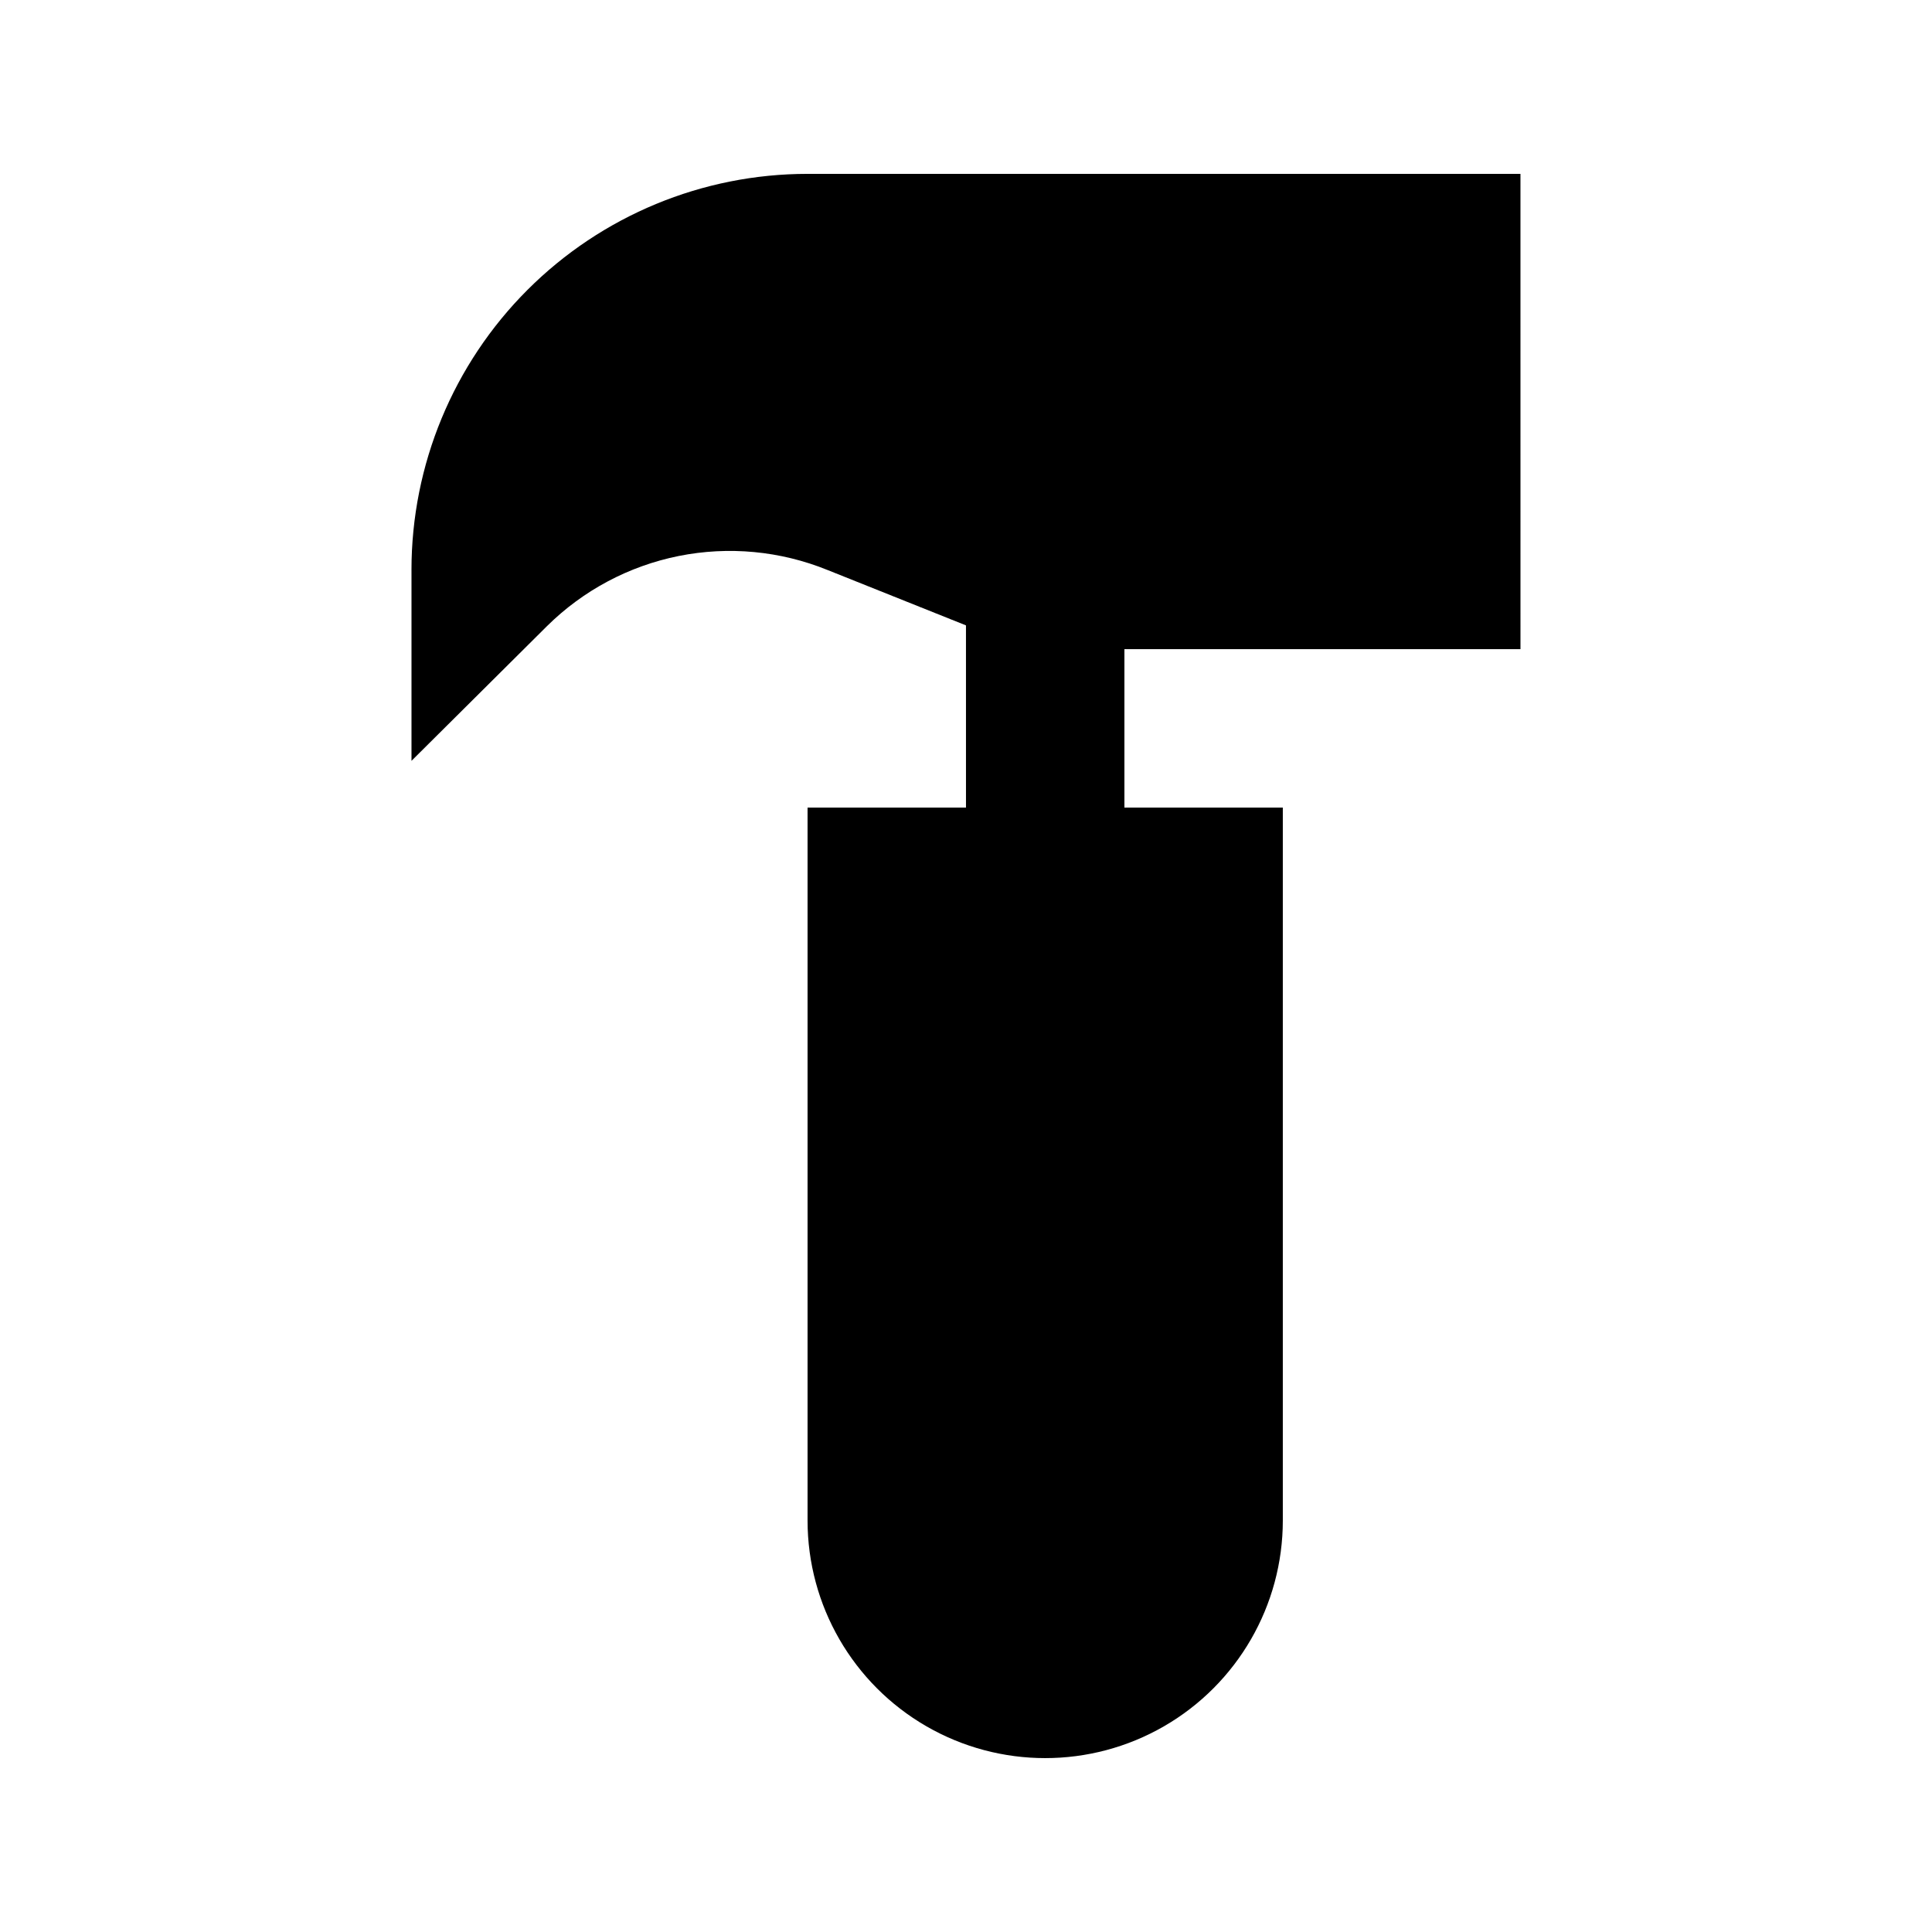 <?xml version="1.0" encoding="UTF-8"?>
<!-- Uploaded to: ICON Repo, www.iconrepo.com, Generator: ICON Repo Mixer Tools -->
<svg fill="#000000" width="800px" height="800px" version="1.1" viewBox="144 144 512 512" xmlns="http://www.w3.org/2000/svg">
 <path d="m253.05 295.04v50.59l35.895-35.688c9.57-9.48 21.715-15.945 34.922-18.598 13.211-2.648 26.906-1.363 39.391 3.695l36.734 14.695 0.004 48.281h-41.984v188.93-0.004c0 22.5 12.004 43.289 31.488 54.539s43.488 11.25 62.977 0c19.484-11.25 31.484-32.039 31.484-54.539v-188.93h-41.98v-41.984h104.96l-0.004-125.95h-188.93c-27.84 0-54.535 11.059-74.219 30.742-19.684 19.684-30.742 46.379-30.742 74.219z"/>
</svg>